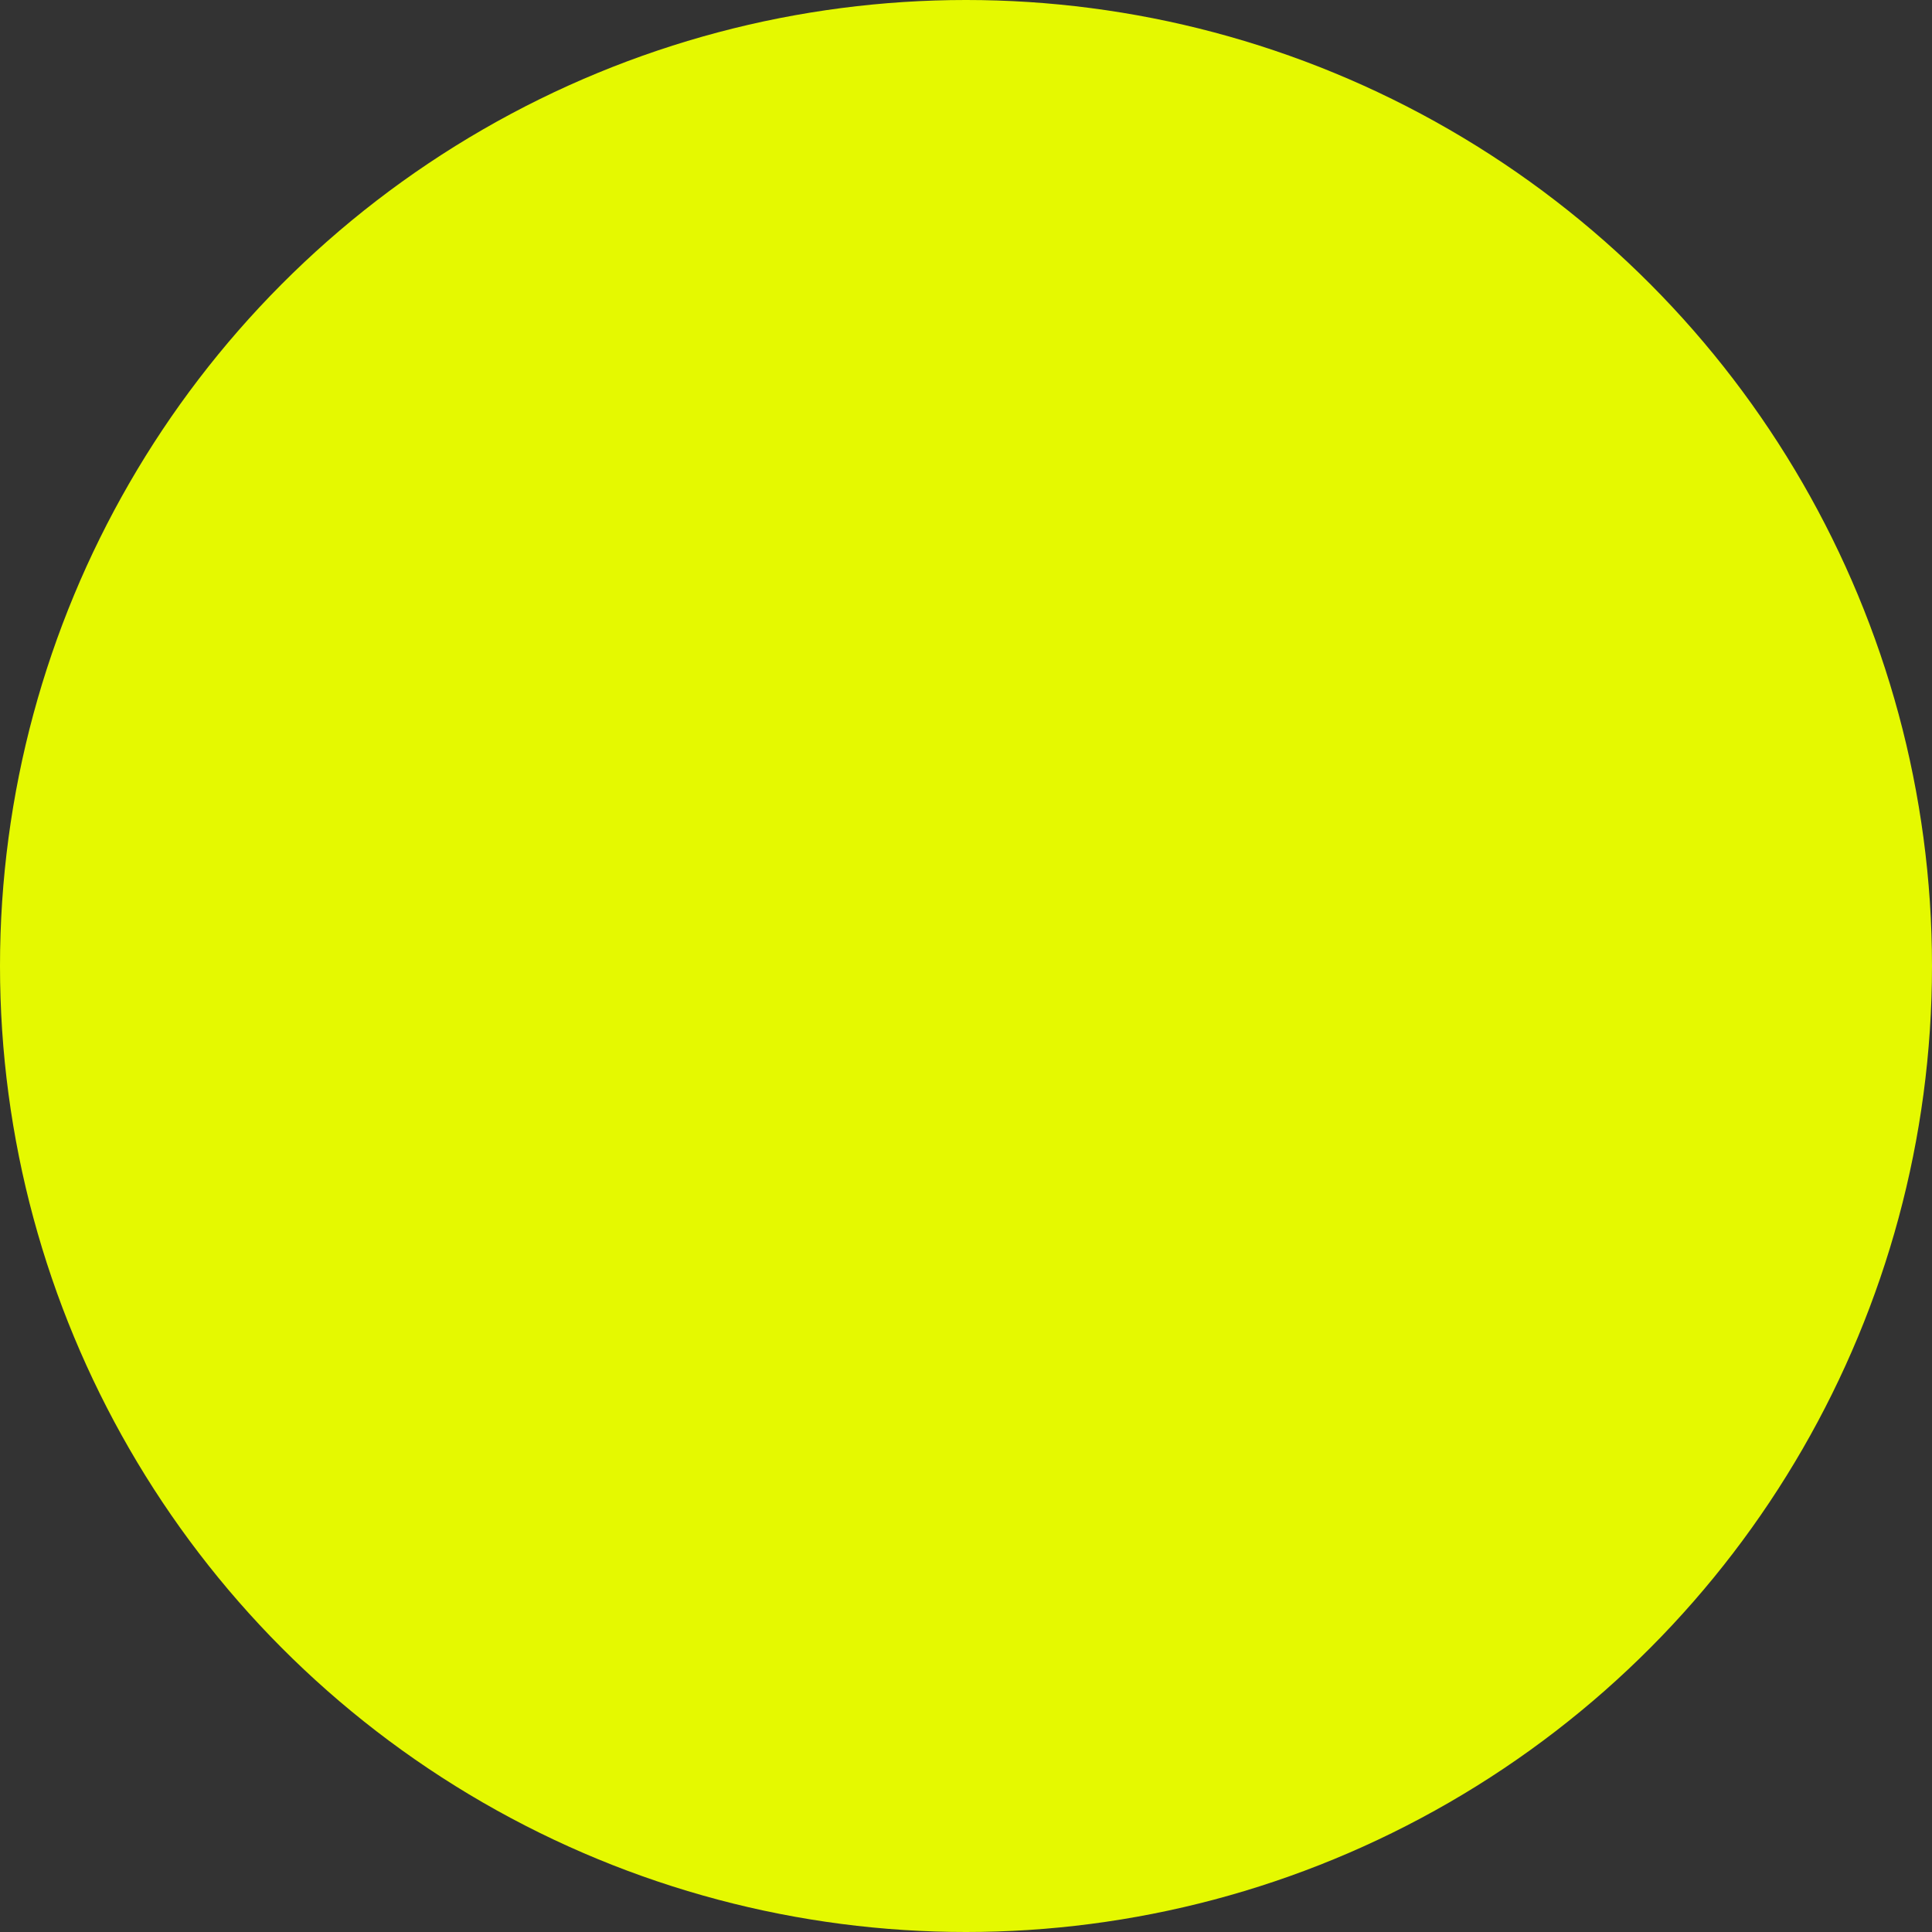 <svg width="15" height="15" viewBox="0 0 15 15" fill="none" xmlns="http://www.w3.org/2000/svg">
<rect x="0" y="0" width="15" height="15" fill="#333333" stroke="none"/>
<g clip-path="url(#clip0_33_9)">
<circle cx="7.5" cy="7.5" r="7.5" fill="#E5F900"/>
</g>
<defs>
<clipPath id="clip0_33_9">
<rect width="15" height="15" fill="white"/>
</clipPath>
</defs>
</svg>

